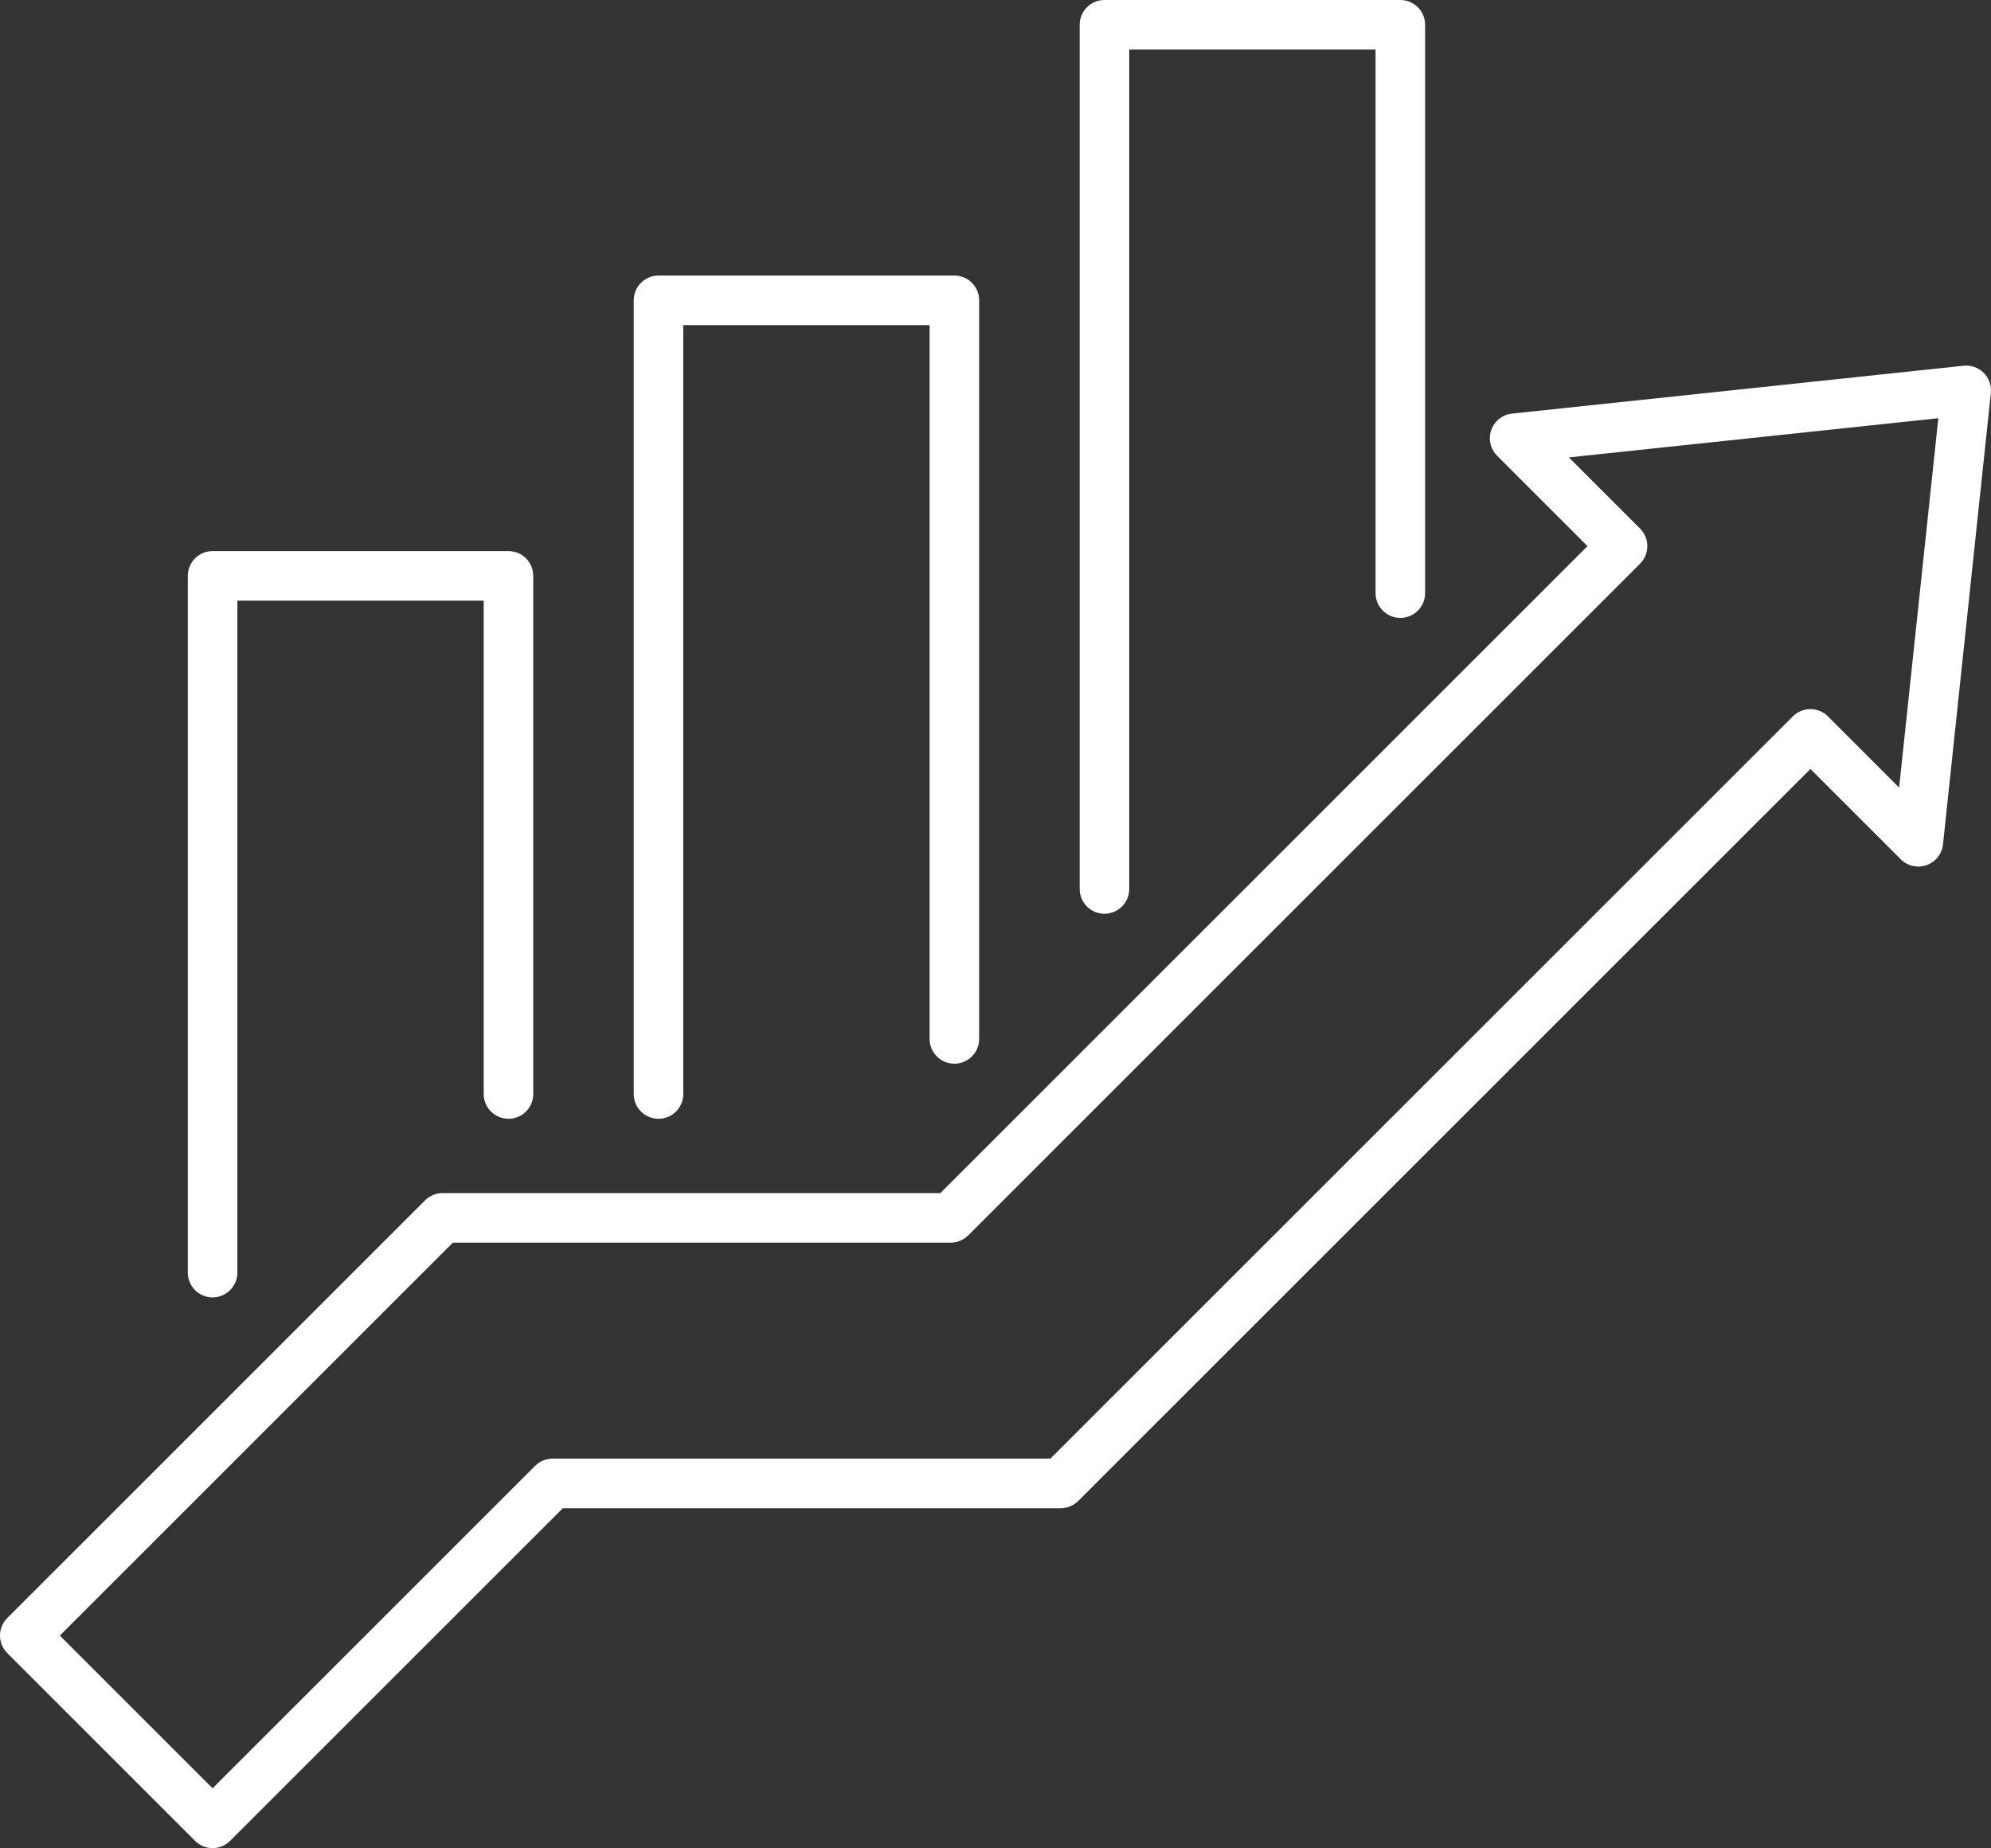 <svg xmlns="http://www.w3.org/2000/svg" xmlns:xlink="http://www.w3.org/1999/xlink" zoomAndPan="magnify" preserveAspectRatio="xMidYMid meet" version="1.2" viewBox="94.41 232.07 711.92 661"><rect x="94.41" y="232.07" width="711.92" height="661" fill="#333333" stroke="none"/><defs><clipPath id="b54ca60902"><path d="M 94 232 L 806.766 232 L 806.766 893.363 L 94 893.363 Z M 94 232 "/></clipPath></defs><g id="bbbf4b910b"><g clip-rule="nonzero" clip-path="url(#b54ca60902)"><path style=" stroke:none;fill-rule:nonzero;fill:#ffffff;fill-opacity:1;" d="M 161.562 687.23 L 161.562 438.027 C 161.562 433.137 165.535 429.164 170.426 429.164 L 276.227 429.164 C 281.113 429.164 285.086 433.137 285.086 438.027 L 285.086 623.348 C 285.086 628.238 281.113 632.211 276.227 632.211 C 271.336 632.211 267.363 628.238 267.363 623.348 L 267.363 446.891 L 179.289 446.891 L 179.289 687.23 C 179.289 692.117 175.316 696.09 170.426 696.09 C 165.535 696.09 161.562 692.117 161.562 687.23 Z M 806.281 372.625 L 789.164 534.078 C 788.809 537.473 786.52 540.355 783.301 541.492 C 780.082 542.629 776.492 541.816 774.082 539.41 L 741.766 507.094 L 479.949 768.895 C 478.297 770.547 476.035 771.492 473.688 771.492 L 295.664 771.492 L 176.688 890.469 C 174.961 892.195 172.688 893.066 170.426 893.066 C 168.168 893.066 165.891 892.195 164.164 890.469 L 97.004 823.309 C 93.547 819.852 93.547 814.238 97.004 810.766 L 246.391 661.383 C 248.043 659.727 250.305 658.781 252.652 658.781 L 430.66 658.781 L 662.051 427.391 L 629.734 395.074 C 627.328 392.668 626.5 389.078 627.652 385.859 C 628.789 382.637 631.668 380.363 635.066 379.996 L 796.52 362.875 C 799.18 362.594 801.82 363.527 803.727 365.418 C 805.617 367.309 806.562 369.949 806.281 372.625 Z M 787.496 381.648 L 655.391 395.664 L 680.855 421.129 C 684.309 424.586 684.309 430.199 680.855 433.668 L 440.602 673.922 C 438.949 675.574 436.688 676.52 434.34 676.52 L 256.328 676.52 L 115.805 817.043 L 170.426 871.664 L 285.738 756.355 C 287.391 754.699 289.652 753.754 292 753.754 L 470.008 753.754 L 735.488 488.273 C 738.945 484.82 744.559 484.82 748.016 488.273 L 773.477 513.738 Z M 329.871 632.211 C 334.758 632.211 338.73 628.238 338.73 623.348 L 338.73 348.344 L 426.809 348.344 L 426.809 603.645 C 426.809 608.535 430.781 612.508 435.668 612.508 C 440.559 612.508 444.531 608.535 444.531 603.645 L 444.531 339.48 C 444.531 334.59 440.559 330.617 435.668 330.617 L 329.871 330.617 C 324.98 330.617 321.008 334.59 321.008 339.48 L 321.008 623.348 C 321.008 628.238 324.98 632.211 329.871 632.211 Z M 489.328 558.875 C 494.219 558.875 498.191 554.902 498.191 550.016 L 498.191 249.797 L 586.266 249.797 L 586.266 444.199 C 586.266 449.09 590.238 453.062 595.129 453.062 C 600.016 453.062 603.988 449.09 603.988 444.199 L 603.988 240.934 C 603.988 236.043 600.016 232.07 595.129 232.07 L 489.328 232.07 C 484.441 232.07 480.469 236.043 480.469 240.934 L 480.469 550.016 C 480.469 554.902 484.426 558.875 489.328 558.875 Z M 489.328 558.875 "/></g></g></svg>